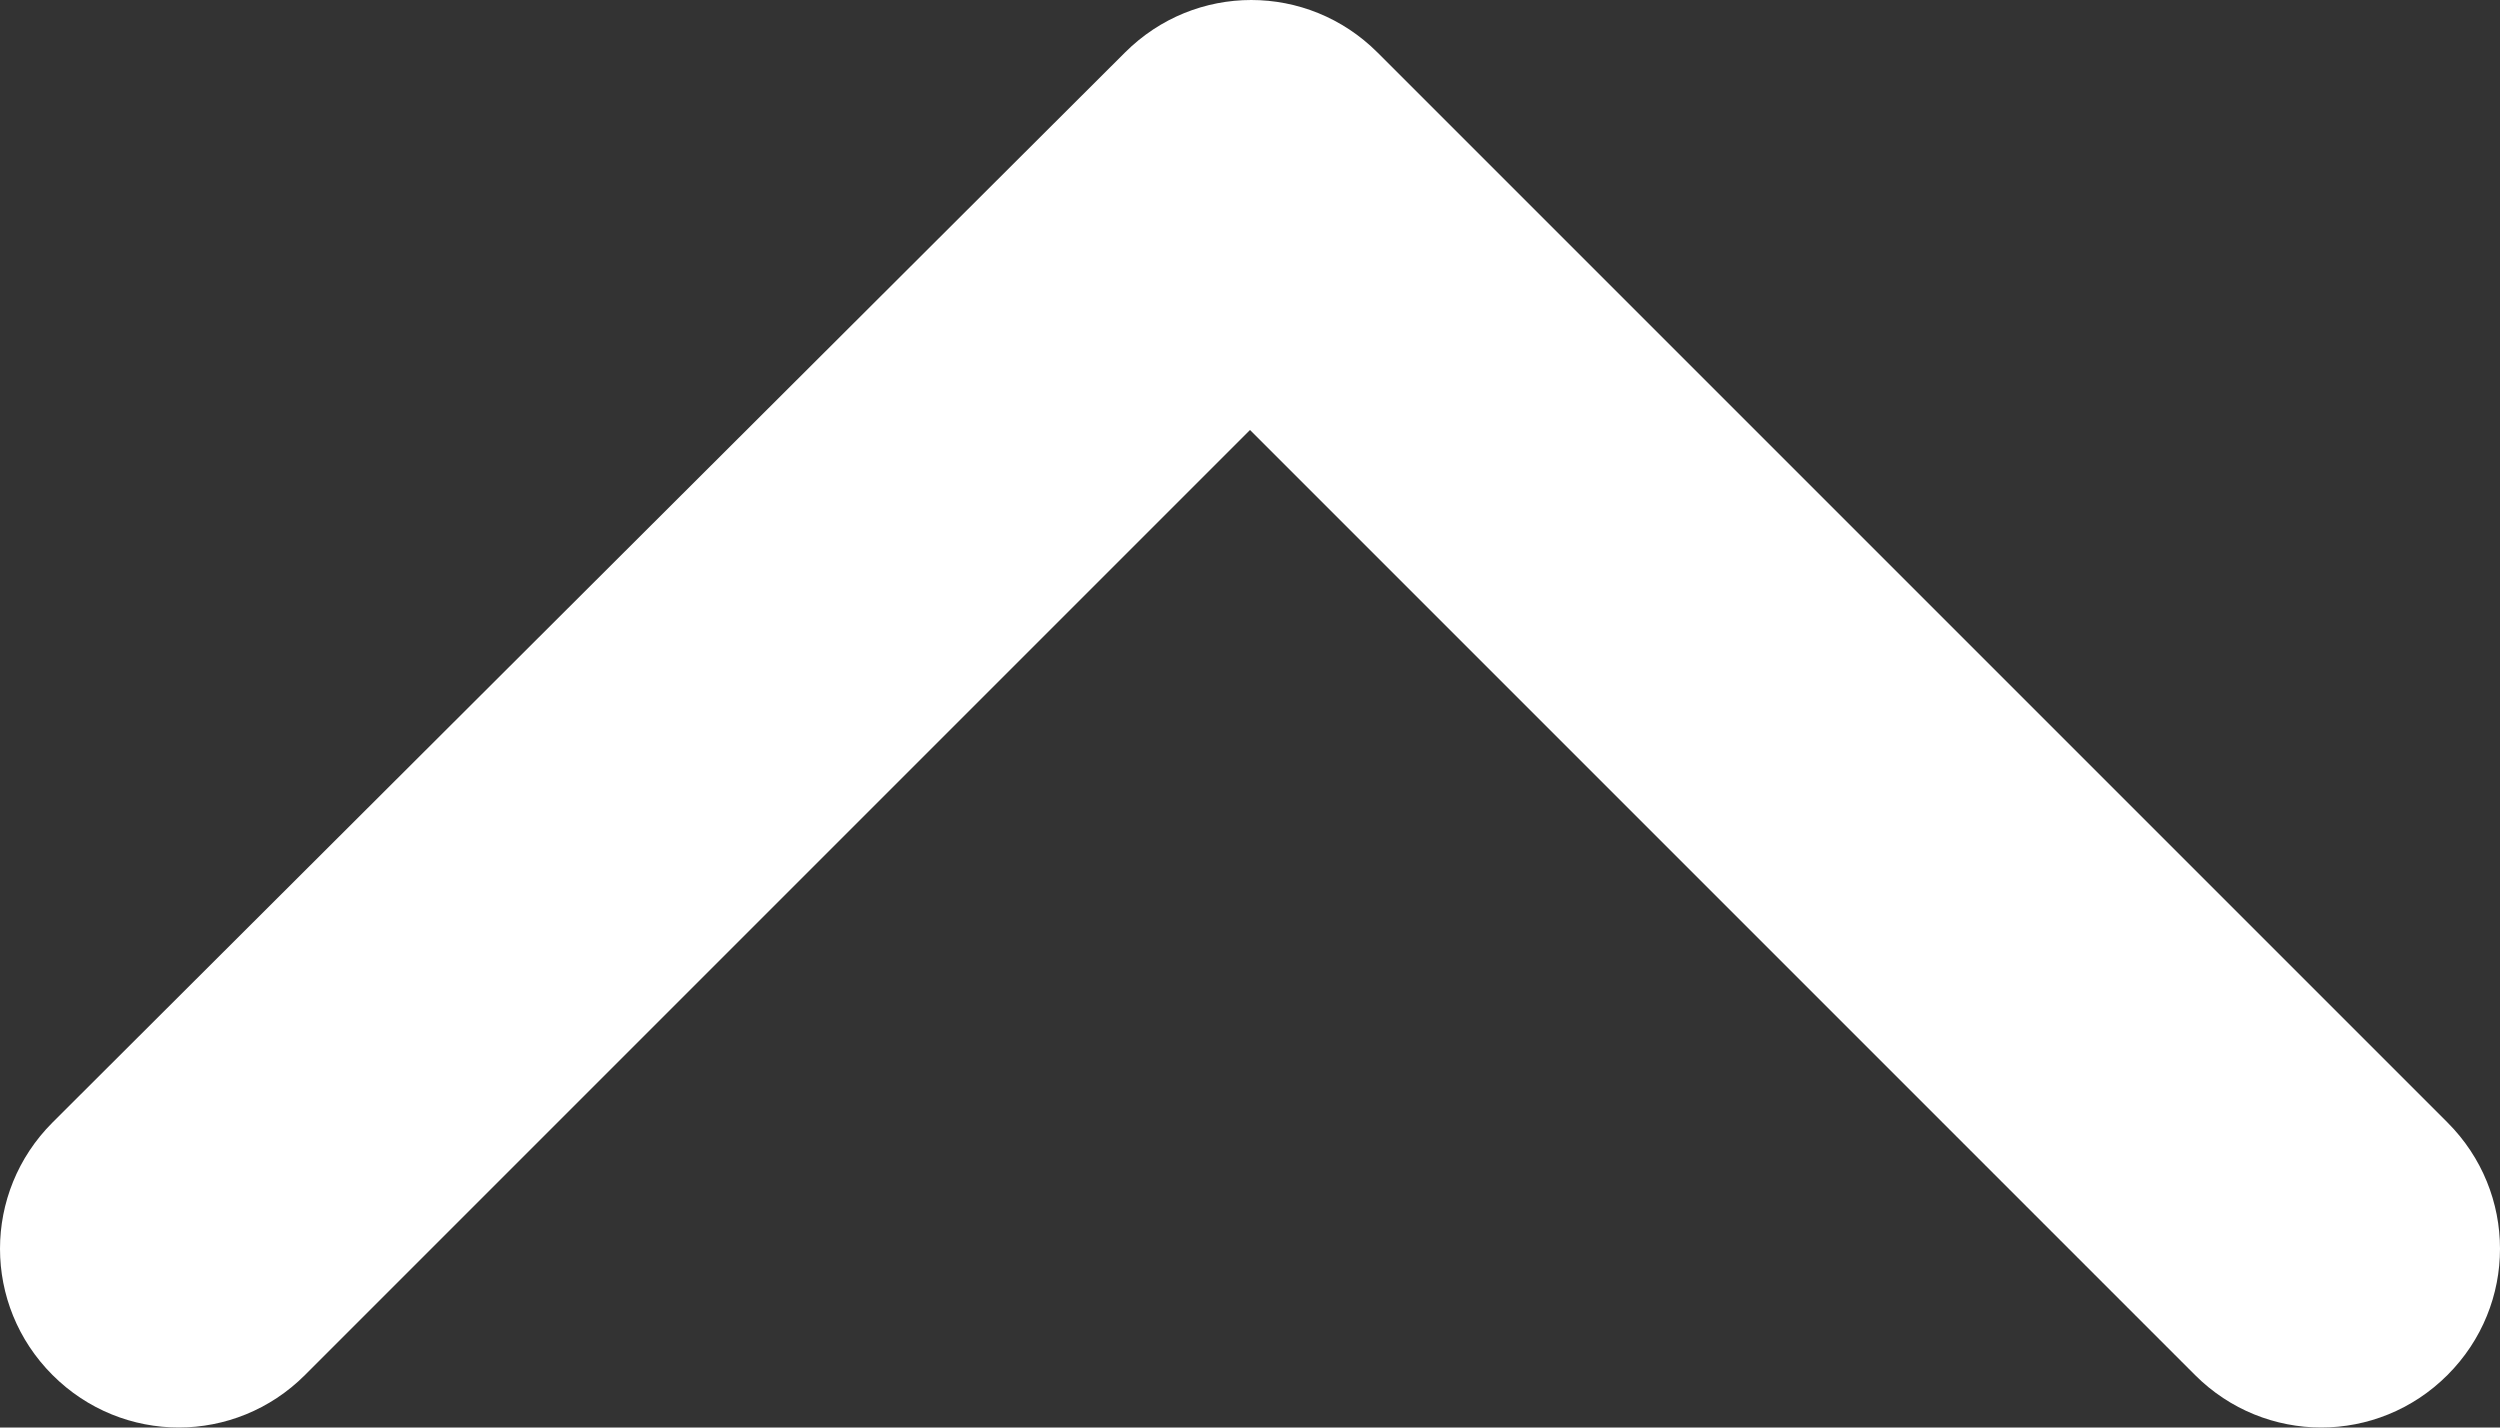 <?xml version="1.0" encoding="utf-8"?>
<!-- Generator: Adobe Illustrator 27.5.0, SVG Export Plug-In . SVG Version: 6.00 Build 0)  -->
<svg version="1.1" id="レイヤー_1" xmlns="http://www.w3.org/2000/svg" xmlns:xlink="http://www.w3.org/1999/xlink" x="0px"
	 y="0px" viewBox="0 0 100 57.1" style="enable-background:new 0 0 100 57.1;" xml:space="preserve">
<rect x="0" y="0" width="100" height="57.1" fill="#333333" stroke="none"/>
<style type="text/css">
	.st0{fill:#FFFFFF;}
</style>
<path class="st0" d="M45,2.1c2.8-2.8,7.3-2.8,10.1,0l42.8,42.8c2.8,2.8,2.8,7.3,0,10.1c-2.8,2.8-7.3,2.8-10.1,0L50,17.2L12.2,55
	c-2.8,2.8-7.3,2.8-10.1,0c-2.8-2.8-2.8-7.3,0-10.1L45,2.1L45,2.1z"/>
</svg>
